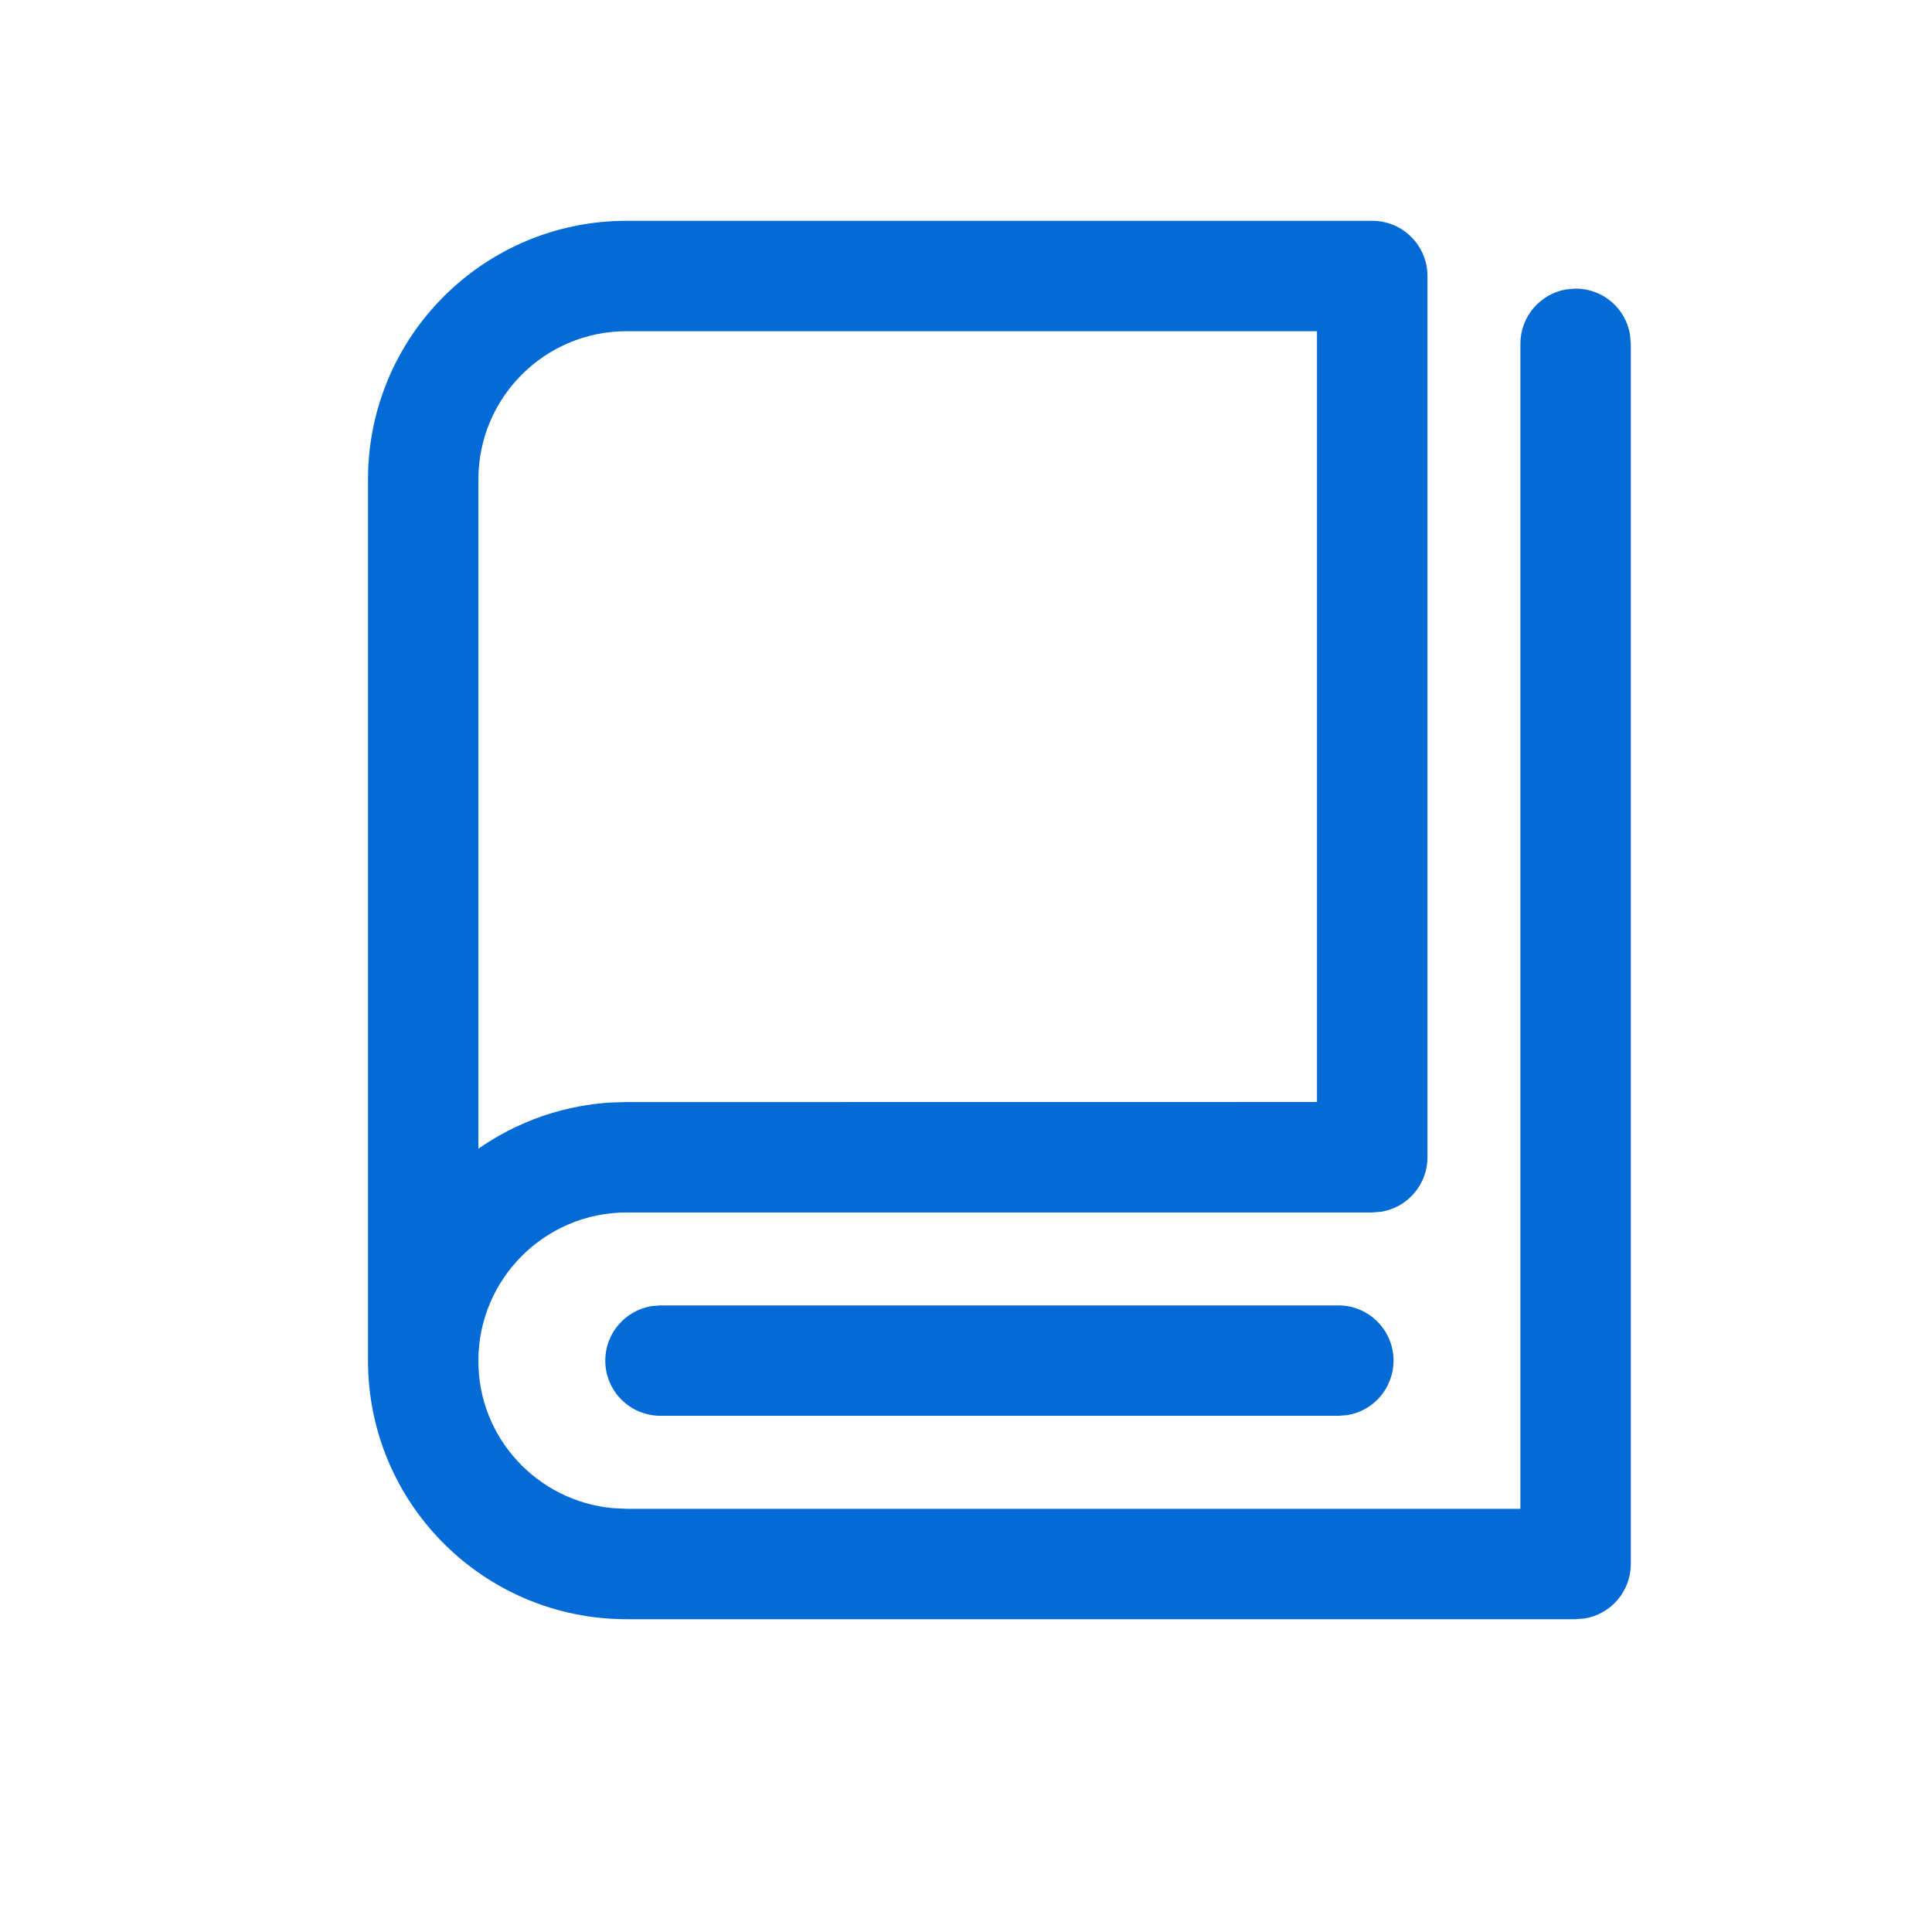 <?xml version="1.0" encoding="UTF-8"?>
<svg width="21px" height="21px" viewBox="0 0 21 21" version="1.1" xmlns="http://www.w3.org/2000/svg" xmlns:xlink="http://www.w3.org/1999/xlink">
    <title>wj_y_icon</title>
    <g id="改版产品页" stroke="none" stroke-width="1" fill="none" fill-rule="evenodd">
        <g id="APP隐私合规自动化检测服务" transform="translate(-372, -2094)">
            <g id="编组-24" transform="translate(360, 1940)">
                <g id="wj_y_icon" transform="translate(12, 154)">
                    <rect id="矩形" fill-opacity="0" fill="#FFFFFF" x="0" y="0" width="21" height="21"></rect>
                    <path d="M14.916,2.4 C15.247,2.4 15.516,2.669 15.516,3 L15.516,3 L15.516,12.579 L15.516,12.579 C15.516,12.877 15.298,13.125 15.013,13.171 L14.916,13.179 L6.811,13.179 C5.924,13.179 5.2,13.901 5.2,14.789 C5.2,14.792 5.2,14.795 5.2,14.798 C5.2,15.63 5.843,16.319 6.664,16.393 L6.811,16.4 L16.526,16.4 L16.526,3.737 C16.526,3.439 16.744,3.191 17.029,3.145 L17.126,3.137 C17.425,3.137 17.672,3.354 17.718,3.64 L17.726,3.737 L17.726,17 C17.726,17.298 17.509,17.546 17.224,17.592 L17.126,17.6 L6.811,17.6 C5.258,17.6 4,16.342 4,14.789 L4,5.211 C4,3.658 5.258,2.4 6.811,2.4 L6.811,2.4 Z M14.547,14.189 C14.879,14.189 15.147,14.458 15.147,14.789 C15.147,15.088 14.93,15.335 14.645,15.382 L14.547,15.389 L7.179,15.389 C6.848,15.389 6.579,15.121 6.579,14.789 C6.579,14.491 6.797,14.244 7.082,14.197 L7.179,14.189 L14.547,14.189 Z M14.315,3.6 L6.811,3.6 C5.921,3.6 5.2,4.321 5.2,5.211 L5.2,5.211 L5.2,12.486 C5.273,12.435 5.347,12.388 5.425,12.344 C5.434,12.339 5.444,12.334 5.453,12.329 C5.5,12.302 5.548,12.277 5.597,12.254 C5.608,12.249 5.619,12.244 5.63,12.239 C5.75,12.183 5.874,12.135 6.002,12.097 C6.011,12.095 6.019,12.092 6.028,12.09 C6.08,12.074 6.133,12.061 6.186,12.049 C6.208,12.044 6.23,12.039 6.252,12.035 C6.294,12.026 6.336,12.019 6.378,12.012 C6.464,11.999 6.551,11.989 6.64,11.984 L6.445,12.003 C6.509,11.994 6.574,11.988 6.639,11.984 L6.811,11.979 L14.315,11.978 L14.315,3.6 Z" id="形状结合" fill="#046AD5" fill-rule="nonzero"></path>
                </g>
            </g>
        </g>
    </g>
</svg>